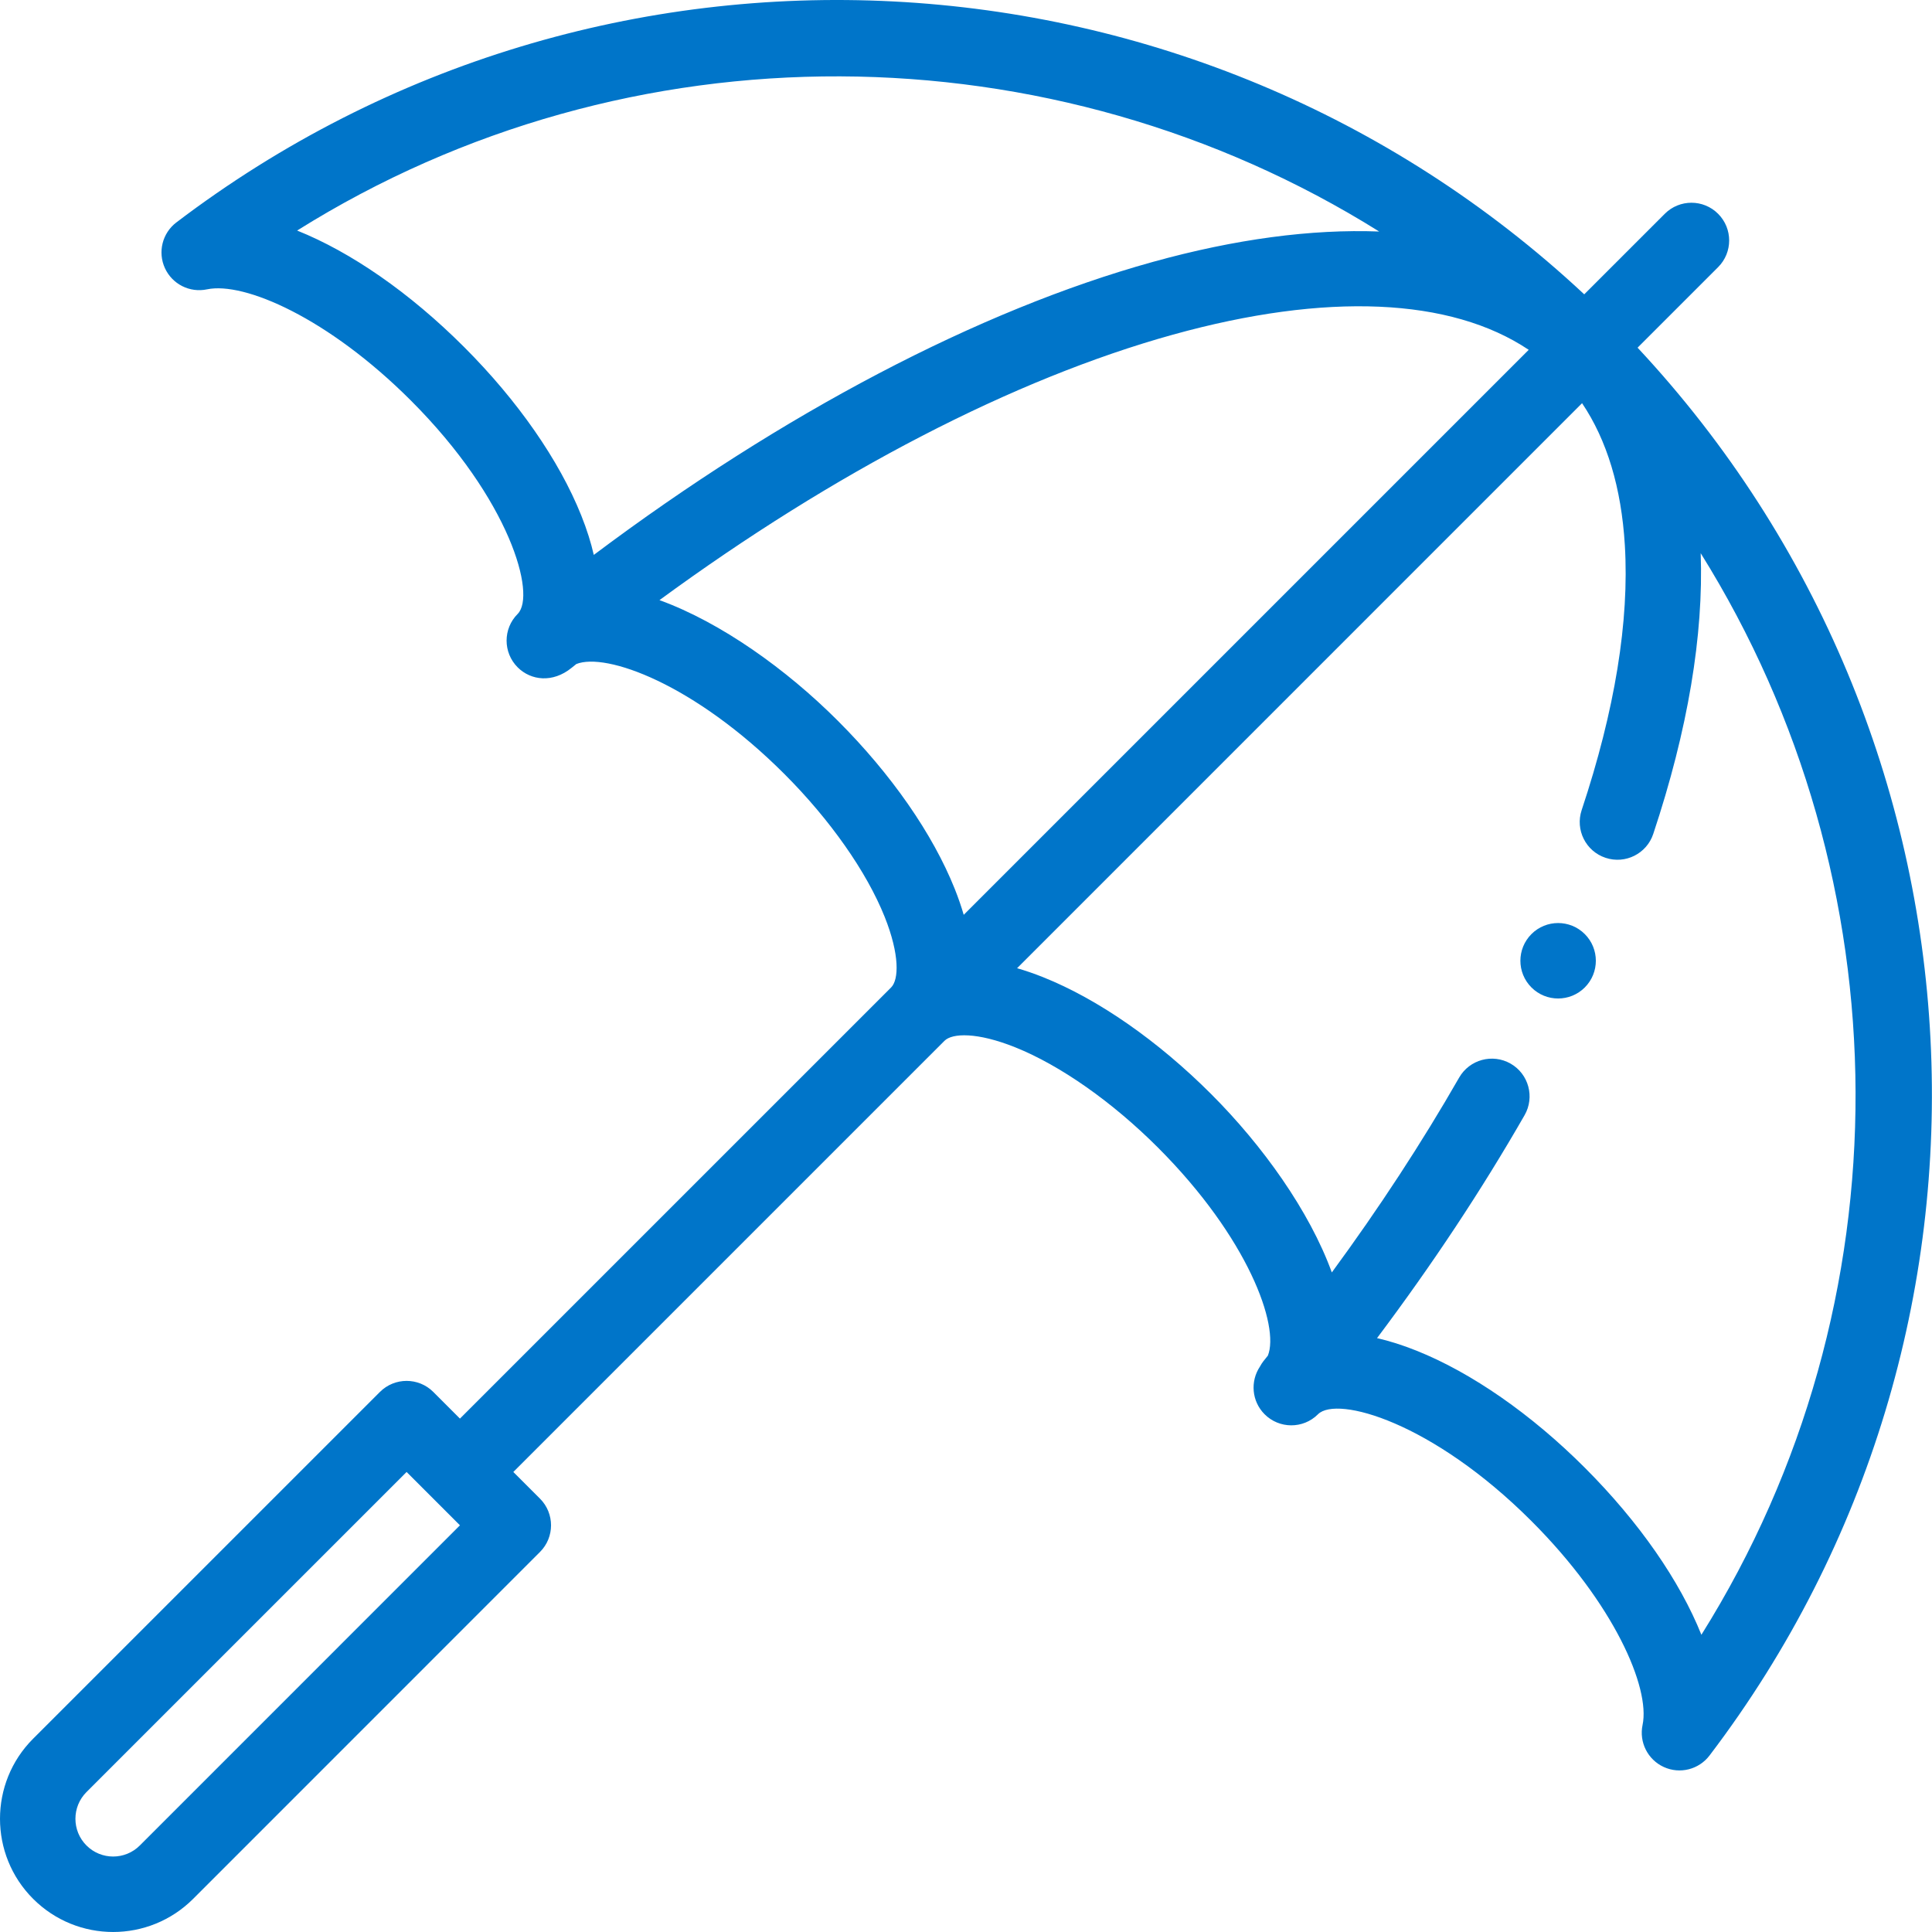 <?xml version="1.0" encoding="UTF-8"?>
<svg xmlns="http://www.w3.org/2000/svg" width="72" height="72" viewBox="0 0 72 72" fill="none">
  <g clip-path="url(#clip0_1820_3964)">
    <path d="M57.073 34.81C56.523 35.36 56.523 36.25 57.073 36.8C57.621 37.348 58.511 37.348 59.06 36.8C59.61 36.25 59.61 35.36 59.06 34.81C58.511 34.262 57.621 34.262 57.073 34.81Z" fill="#0075C9"></path>
    <path d="M17.141 52.867L16.147 51.873C15.598 51.325 14.708 51.325 14.159 51.873L1.233 64.798C-0.411 66.442 -0.411 69.119 1.233 70.763C2.881 72.412 5.551 72.412 7.2 70.763L20.123 57.838C20.673 57.289 20.673 56.399 20.123 55.849L19.13 54.856L35.198 38.788C35.487 38.499 36.413 38.461 37.829 39.028C39.509 39.7 41.449 41.062 43.151 42.764C46.526 46.139 47.69 49.423 47.25 50.52C47.111 50.693 47.036 50.775 46.953 50.931C46.589 51.477 46.646 52.221 47.126 52.703C47.673 53.253 48.561 53.257 49.112 52.711C49.115 52.709 49.117 52.706 49.12 52.703C49.829 52.008 53.376 52.989 57.071 56.684C60.154 59.766 61.506 62.898 61.214 64.282C61.078 64.926 61.406 65.577 62.004 65.851C62.61 66.128 63.315 65.941 63.708 65.424C75.704 49.652 74.566 27.459 61.028 12.957L64.029 9.956C64.578 9.407 64.578 8.517 64.029 7.968C63.48 7.418 62.59 7.418 62.041 7.968L59.04 10.969C44.55 -2.558 22.359 -3.717 6.573 8.289C6.049 8.687 5.872 9.395 6.146 9.993C6.42 10.591 7.071 10.919 7.715 10.783C9.098 10.491 12.231 11.844 15.313 14.927C19.011 18.624 19.99 22.174 19.293 22.878C19.292 22.879 19.292 22.88 19.291 22.88C19.291 22.88 19.291 22.88 19.291 22.88C18.742 23.429 18.742 24.319 19.291 24.869C19.787 25.364 20.599 25.458 21.298 24.891C21.358 24.843 21.419 24.794 21.479 24.746C22.577 24.307 25.859 25.472 29.233 28.846C30.935 30.548 32.297 32.488 32.969 34.168C33.535 35.585 33.498 36.511 33.209 36.8L17.141 52.867ZM5.211 68.775C4.662 69.325 3.771 69.325 3.222 68.775C2.674 68.227 2.674 67.335 3.222 66.786L15.153 54.856C15.818 55.52 16.401 56.104 17.141 56.844L5.211 68.775ZM63.406 60.923C62.605 58.927 61.1 56.736 59.059 54.695C57.069 52.705 54.843 51.157 52.792 50.337C52.259 50.123 51.769 49.971 51.318 49.868C53.377 47.126 55.222 44.34 56.817 41.559C57.203 40.885 56.97 40.025 56.297 39.639C55.623 39.253 54.764 39.486 54.378 40.159C52.987 42.586 51.397 45.017 49.633 47.42C48.8 45.128 47.049 42.685 45.14 40.776C43.15 38.785 40.924 37.237 38.874 36.417C38.533 36.281 38.211 36.171 37.904 36.082L58.959 15.026C59.888 16.406 60.423 18.177 60.553 20.314C60.724 23.146 60.182 26.47 58.944 30.19C58.699 30.927 59.097 31.723 59.834 31.968C60.572 32.214 61.368 31.814 61.612 31.078C62.905 27.194 63.49 23.668 63.38 20.616C70.986 32.79 71.155 48.557 63.406 60.923ZM17.302 12.939C15.261 10.897 13.07 9.392 11.073 8.592C23.446 0.838 39.221 1.011 51.398 8.628C48.879 8.532 46.039 8.907 42.954 9.763C36.472 11.562 29.16 15.405 22.129 20.68C22.026 20.229 21.874 19.739 21.66 19.205C20.84 17.154 19.292 14.929 17.302 12.939ZM35.58 33.124C34.76 31.073 33.212 28.847 31.221 26.858C29.312 24.948 26.87 23.198 24.577 22.365C31.093 17.588 37.784 14.117 43.706 12.473C49.433 10.883 54.067 11.093 56.971 13.037L35.915 34.093C35.826 33.786 35.716 33.465 35.58 33.124Z" fill="#0075C9"></path>
  </g>
  <defs>
    <clipPath id="clip0_1820_3964">
      <rect width="72" height="72" fill="white"></rect>
    </clipPath>
  </defs>
</svg>

